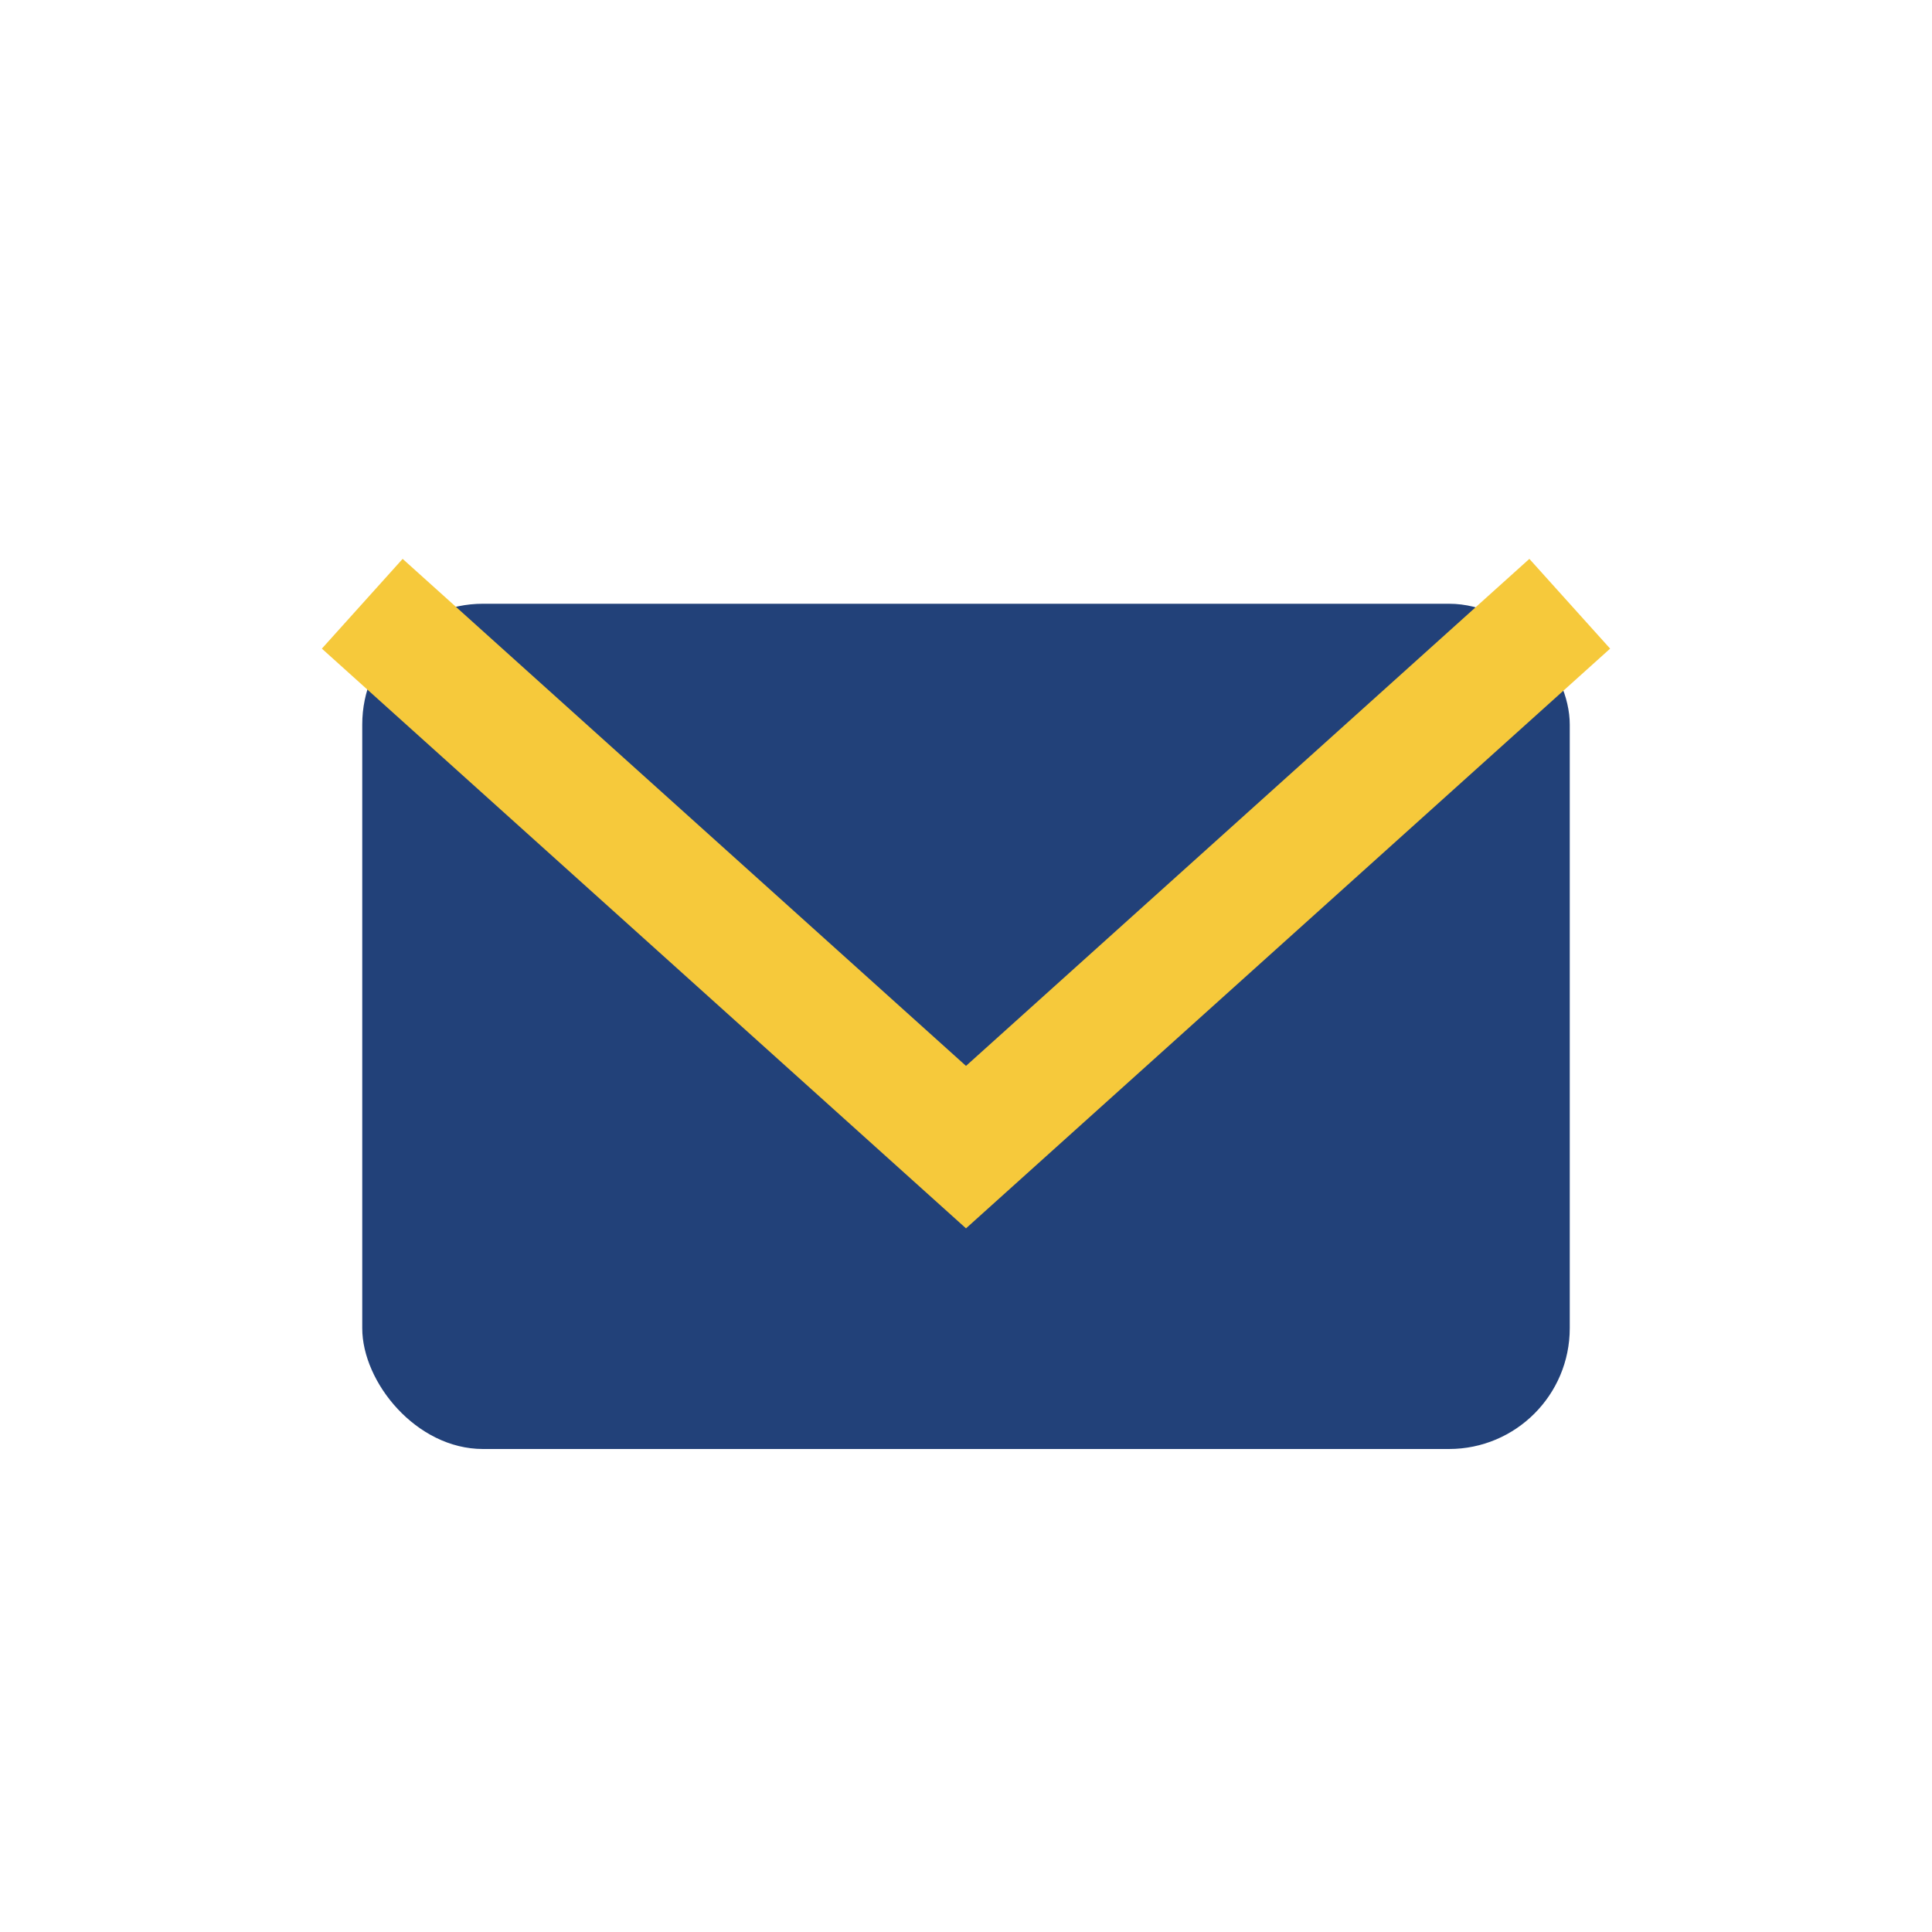 <?xml version="1.0" encoding="UTF-8"?>
<svg xmlns="http://www.w3.org/2000/svg" width="32" height="32" viewBox="0 0 32 32"><rect x="6" y="10" width="20" height="14" rx="2" fill="#224179"/><path d="M6 10l10 9 10-9" stroke="#F6C93B" stroke-width="2" fill="none"/></svg>